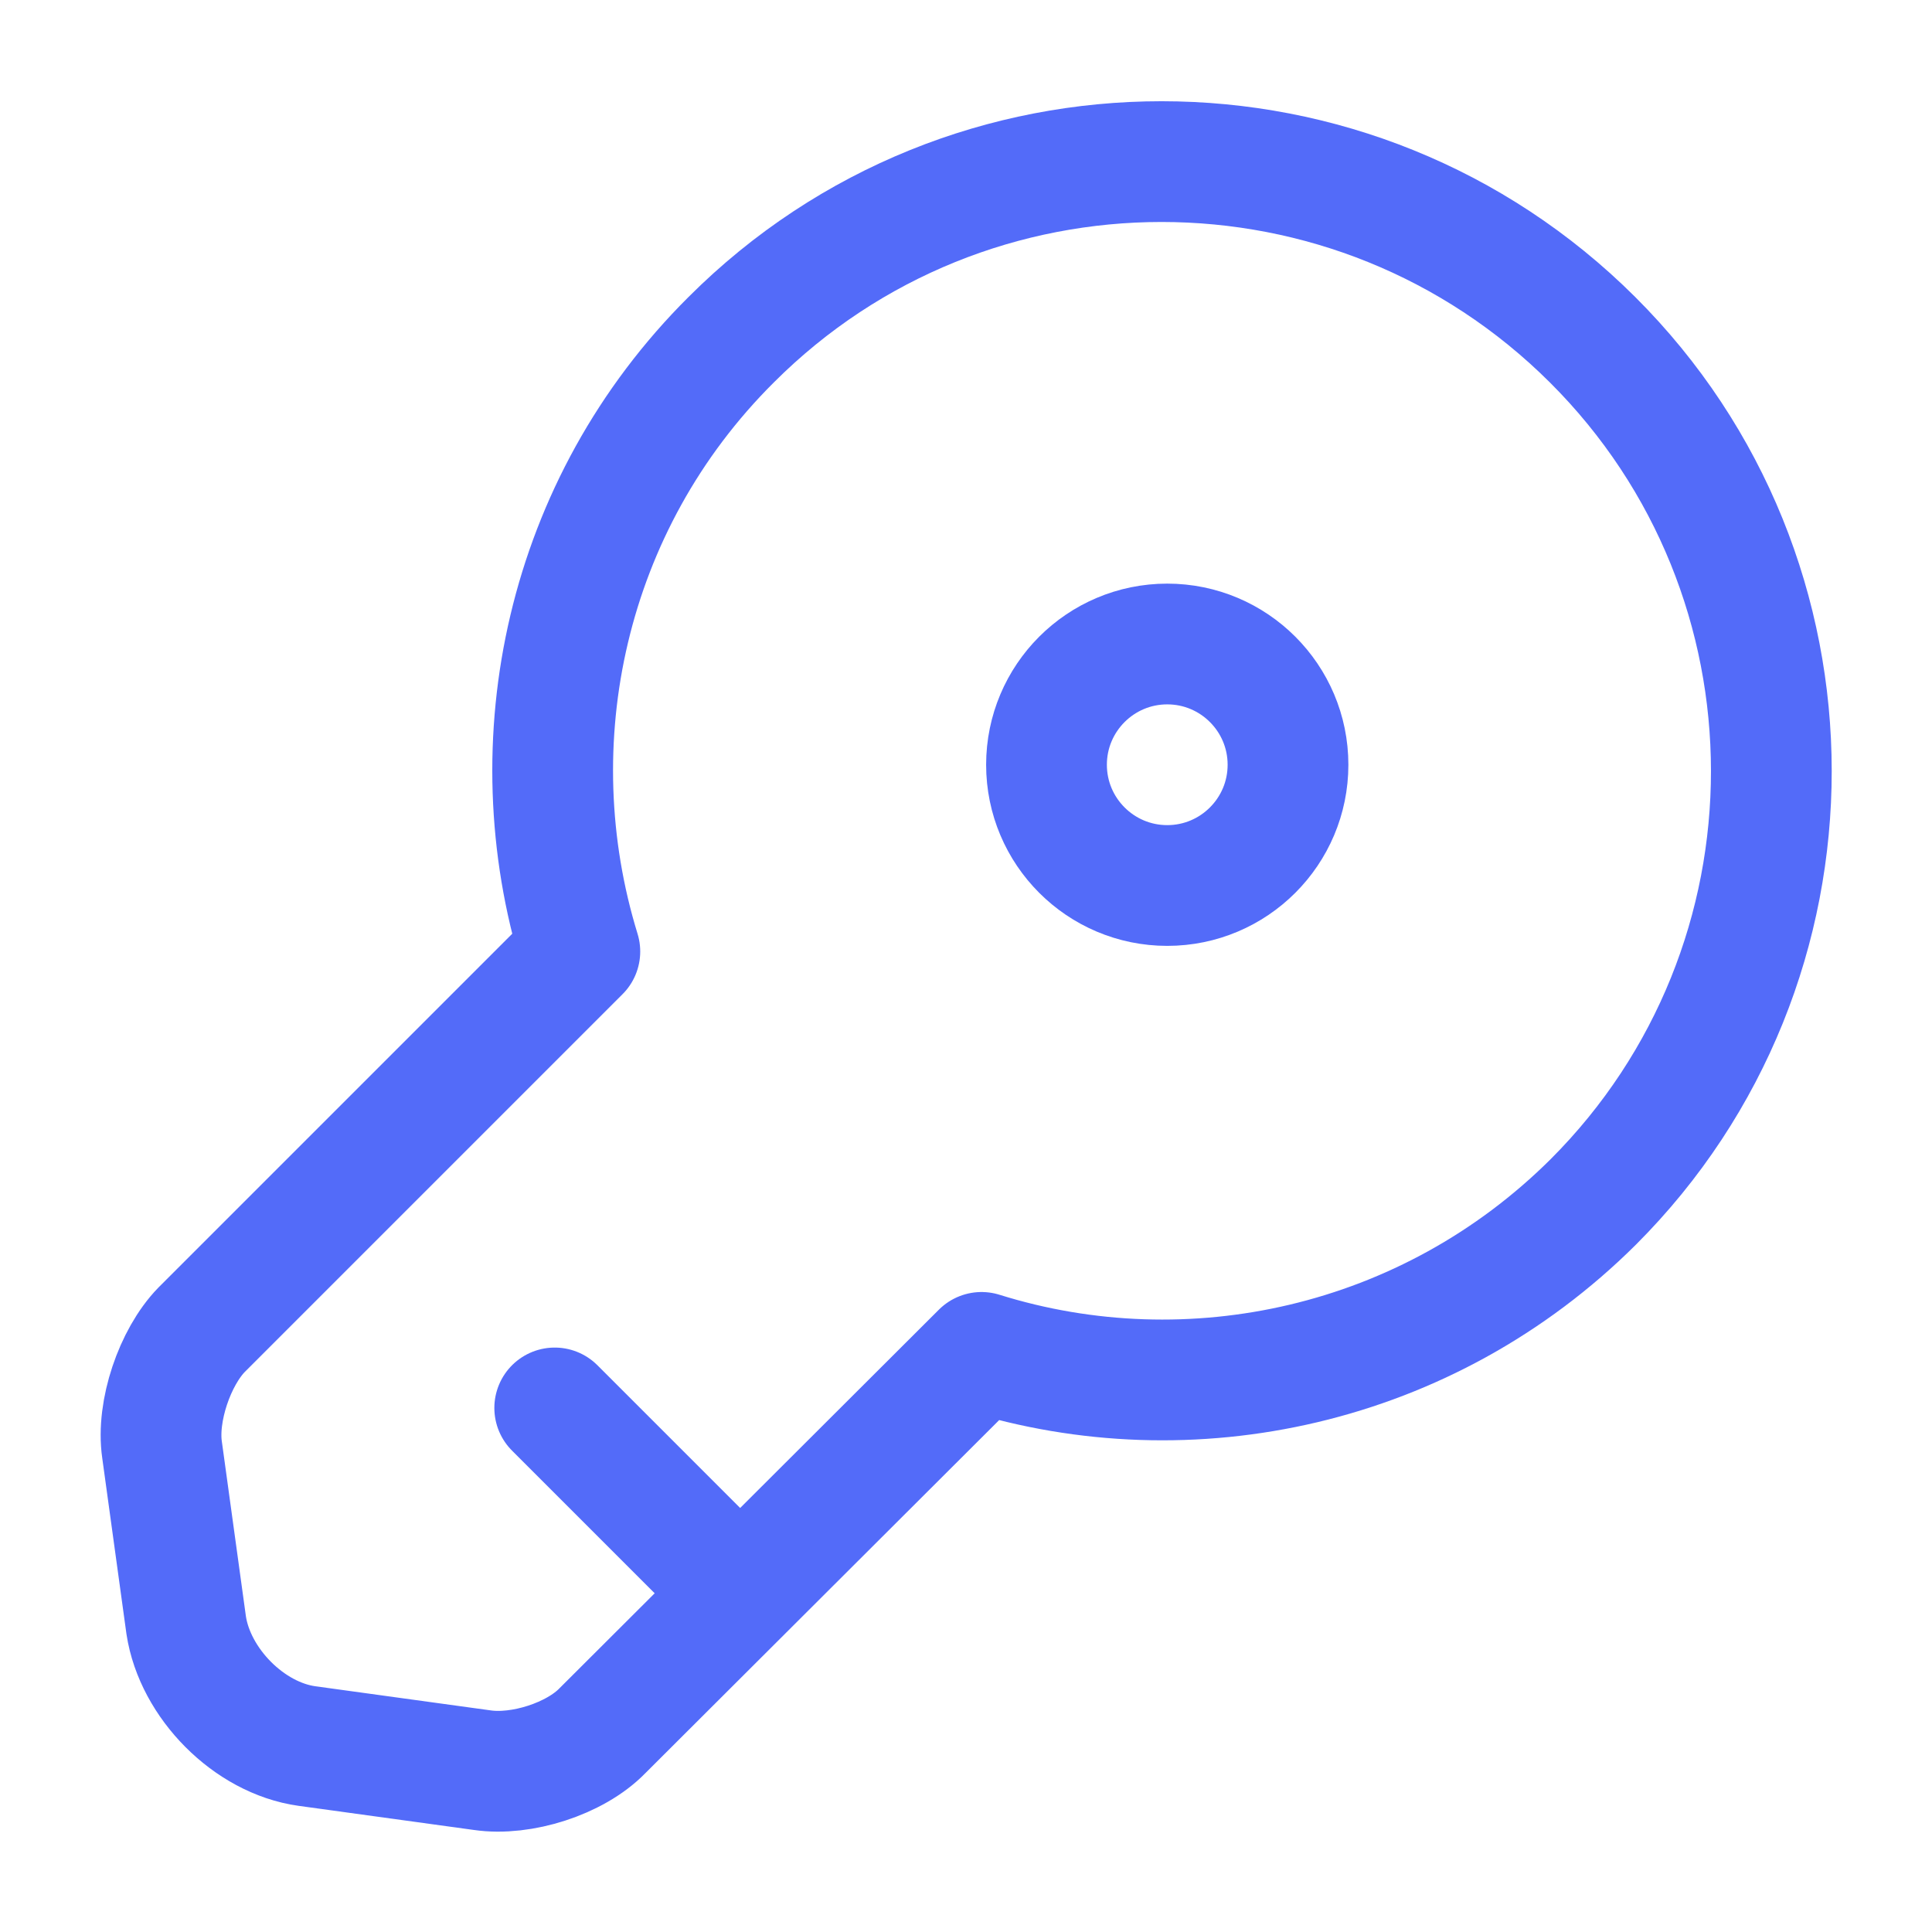 <svg width="24" height="24" viewBox="0 0 24 24" fill="none" xmlns="http://www.w3.org/2000/svg">
<path d="M19.793 14.93C17.733 16.98 14.783 17.61 12.193 16.8L7.483 21.5C7.143 21.85 6.473 22.06 5.993 21.99L3.813 21.69C3.093 21.59 2.423 20.91 2.313 20.19L2.013 18.01C1.943 17.53 2.173 16.86 2.503 16.52L7.203 11.82C6.403 9.22 7.023 6.27 9.083 4.22C12.033 1.27 16.823 1.27 19.783 4.22C22.743 7.17 22.743 11.98 19.793 14.93Z" stroke="#536BF9" stroke-width="1.5" stroke-miterlimit="10" stroke-linecap="round" stroke-linejoin="round"/>
<path d="M6.891 17.49L9.191 19.79" stroke="#536BF9" stroke-width="1.5" stroke-miterlimit="10" stroke-linecap="round" stroke-linejoin="round"/>
<path d="M14.5 11C15.328 11 16 10.328 16 9.5C16 8.672 15.328 8 14.5 8C13.672 8 13 8.672 13 9.5C13 10.328 13.672 11 14.5 11Z" stroke="#536BF9" stroke-width="1.5" stroke-linecap="round" stroke-linejoin="round"/>
</svg>

